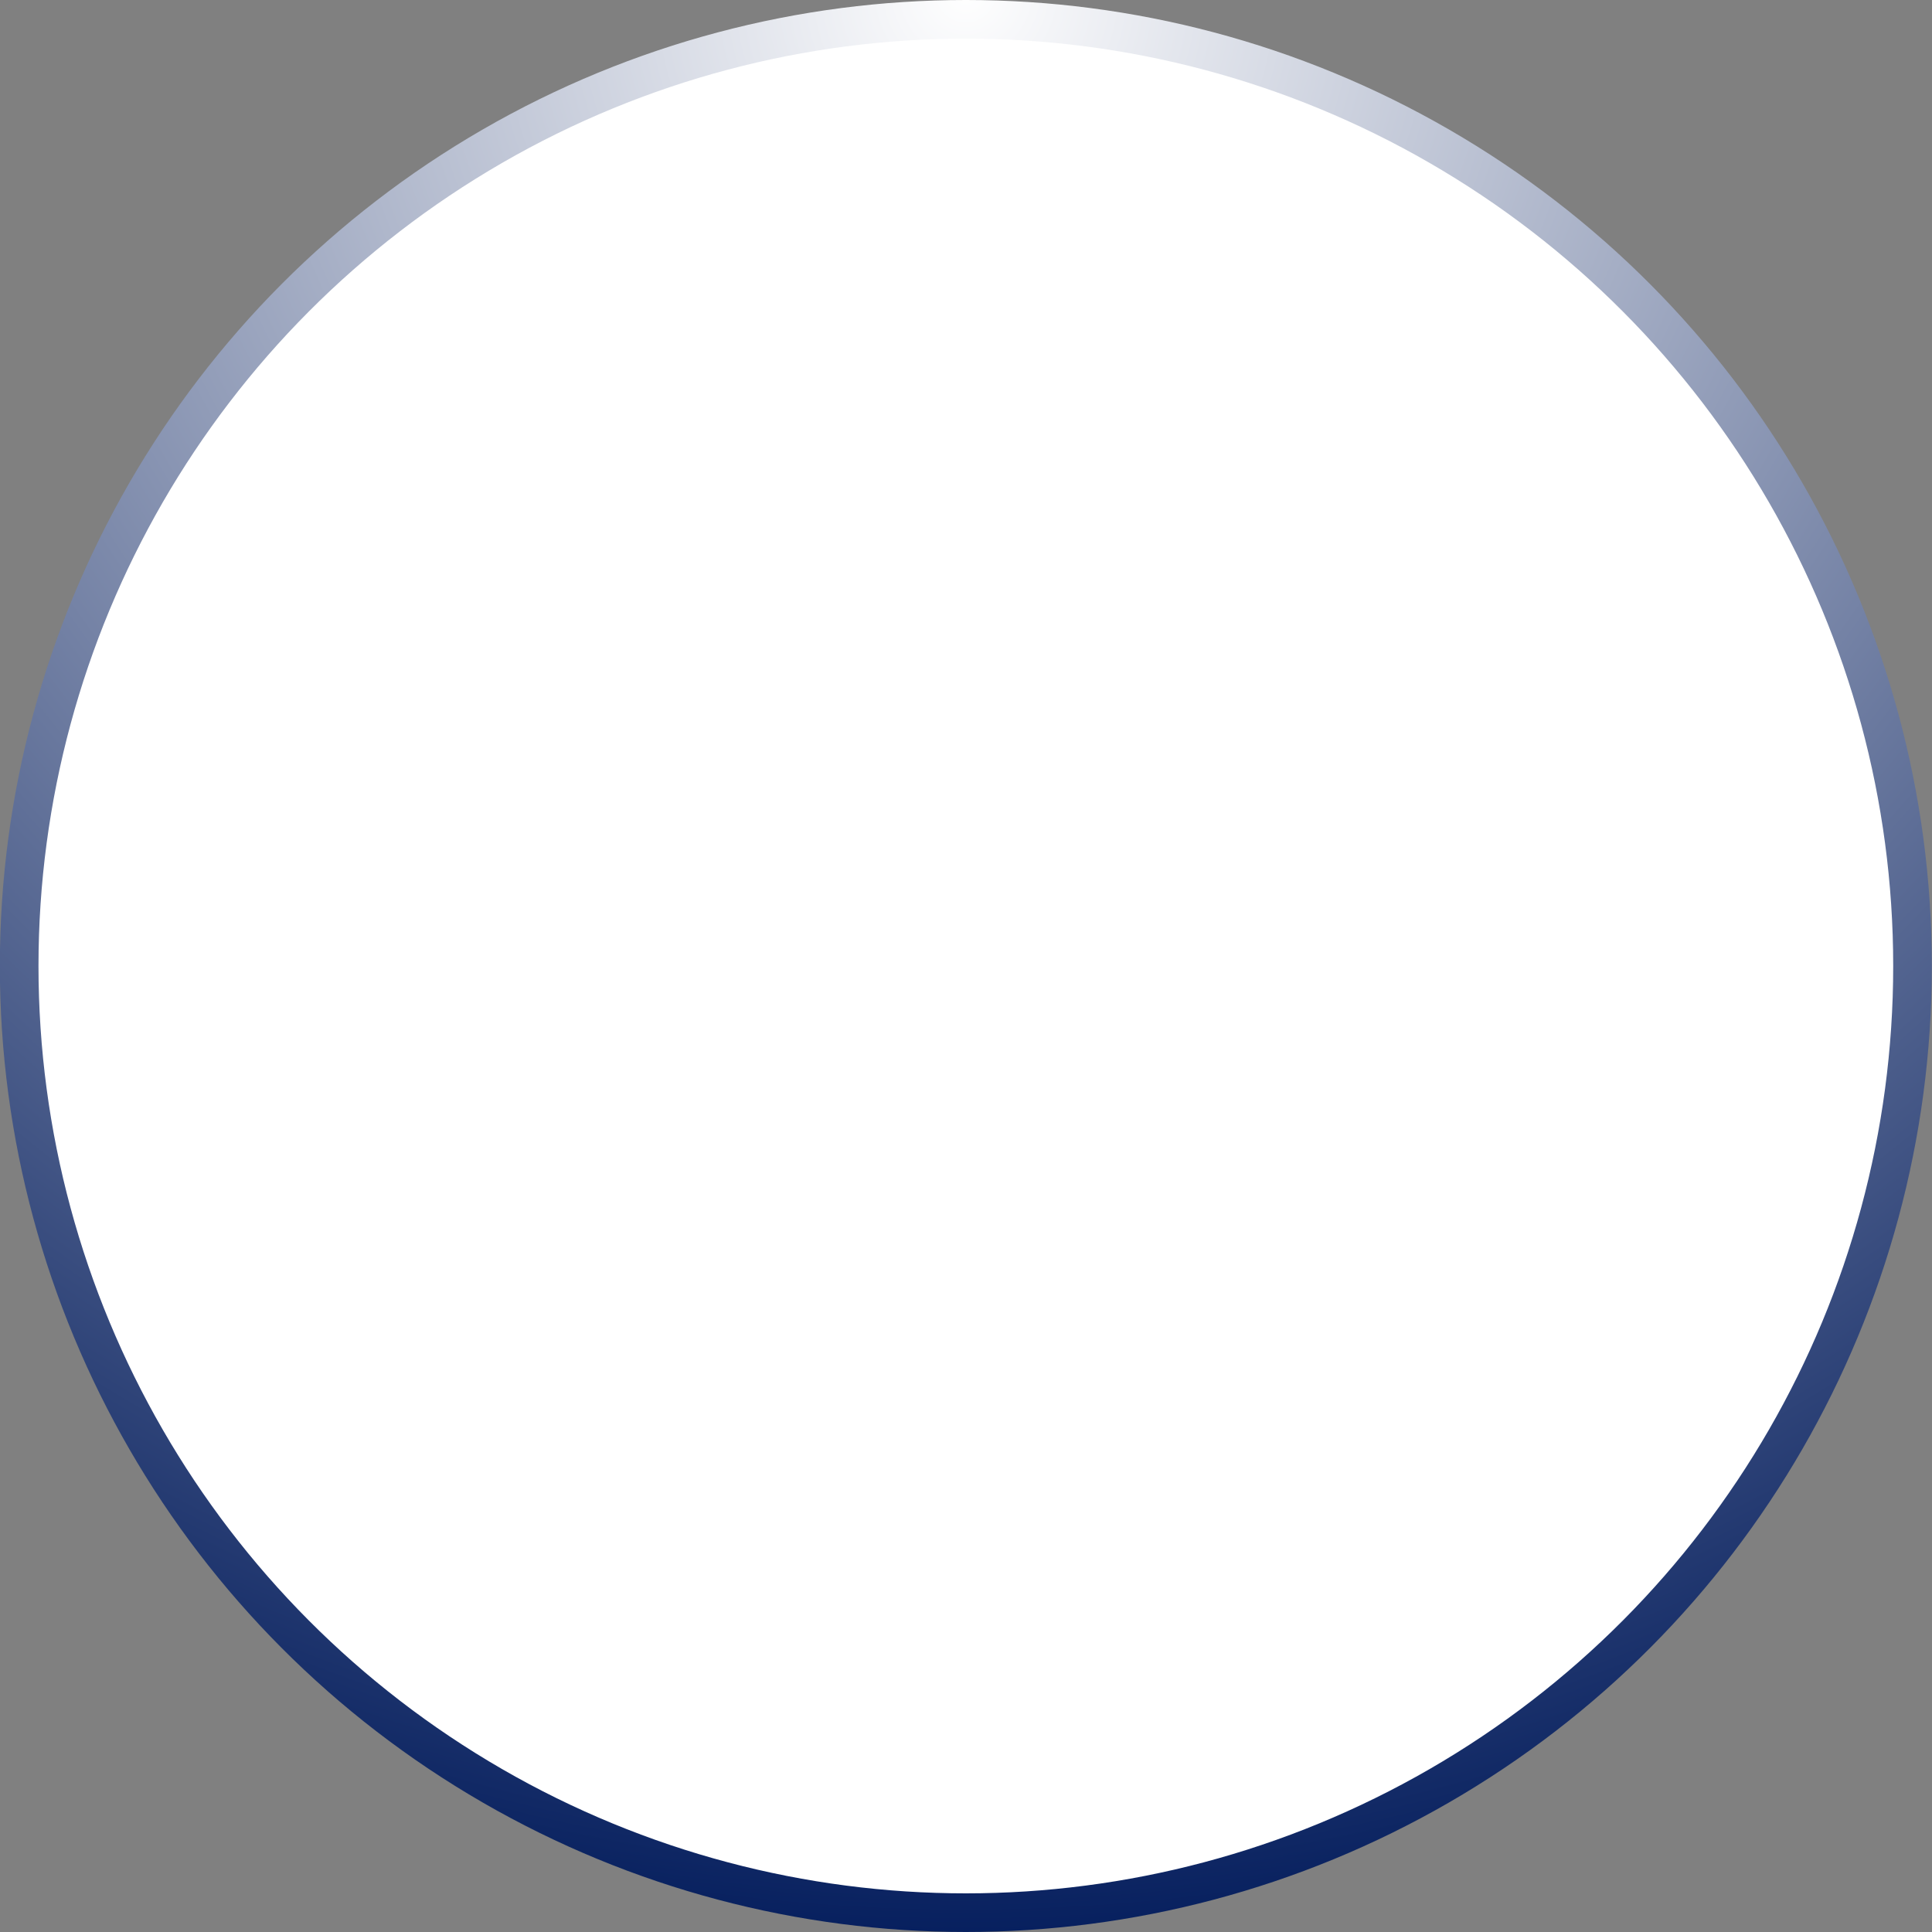 <?xml version="1.0" encoding="UTF-8"?> <svg xmlns="http://www.w3.org/2000/svg" width="100" height="100" viewBox="0 0 100 100" fill="none"><rect x="0" y="0" width="100" height="100" fill="#808080" stroke="none"/><circle cx="49.992" cy="50" r="49" fill="white" stroke="url(#paint0_radial_4168_2191)" stroke-width="2"></circle><defs><radialGradient id="paint0_radial_4168_2191" cx="0" cy="0" r="1" gradientUnits="userSpaceOnUse" gradientTransform="translate(49.992) rotate(90) scale(100)"><stop stop-color="white"></stop><stop offset="1" stop-color="#061F5E"></stop></radialGradient></defs></svg> 